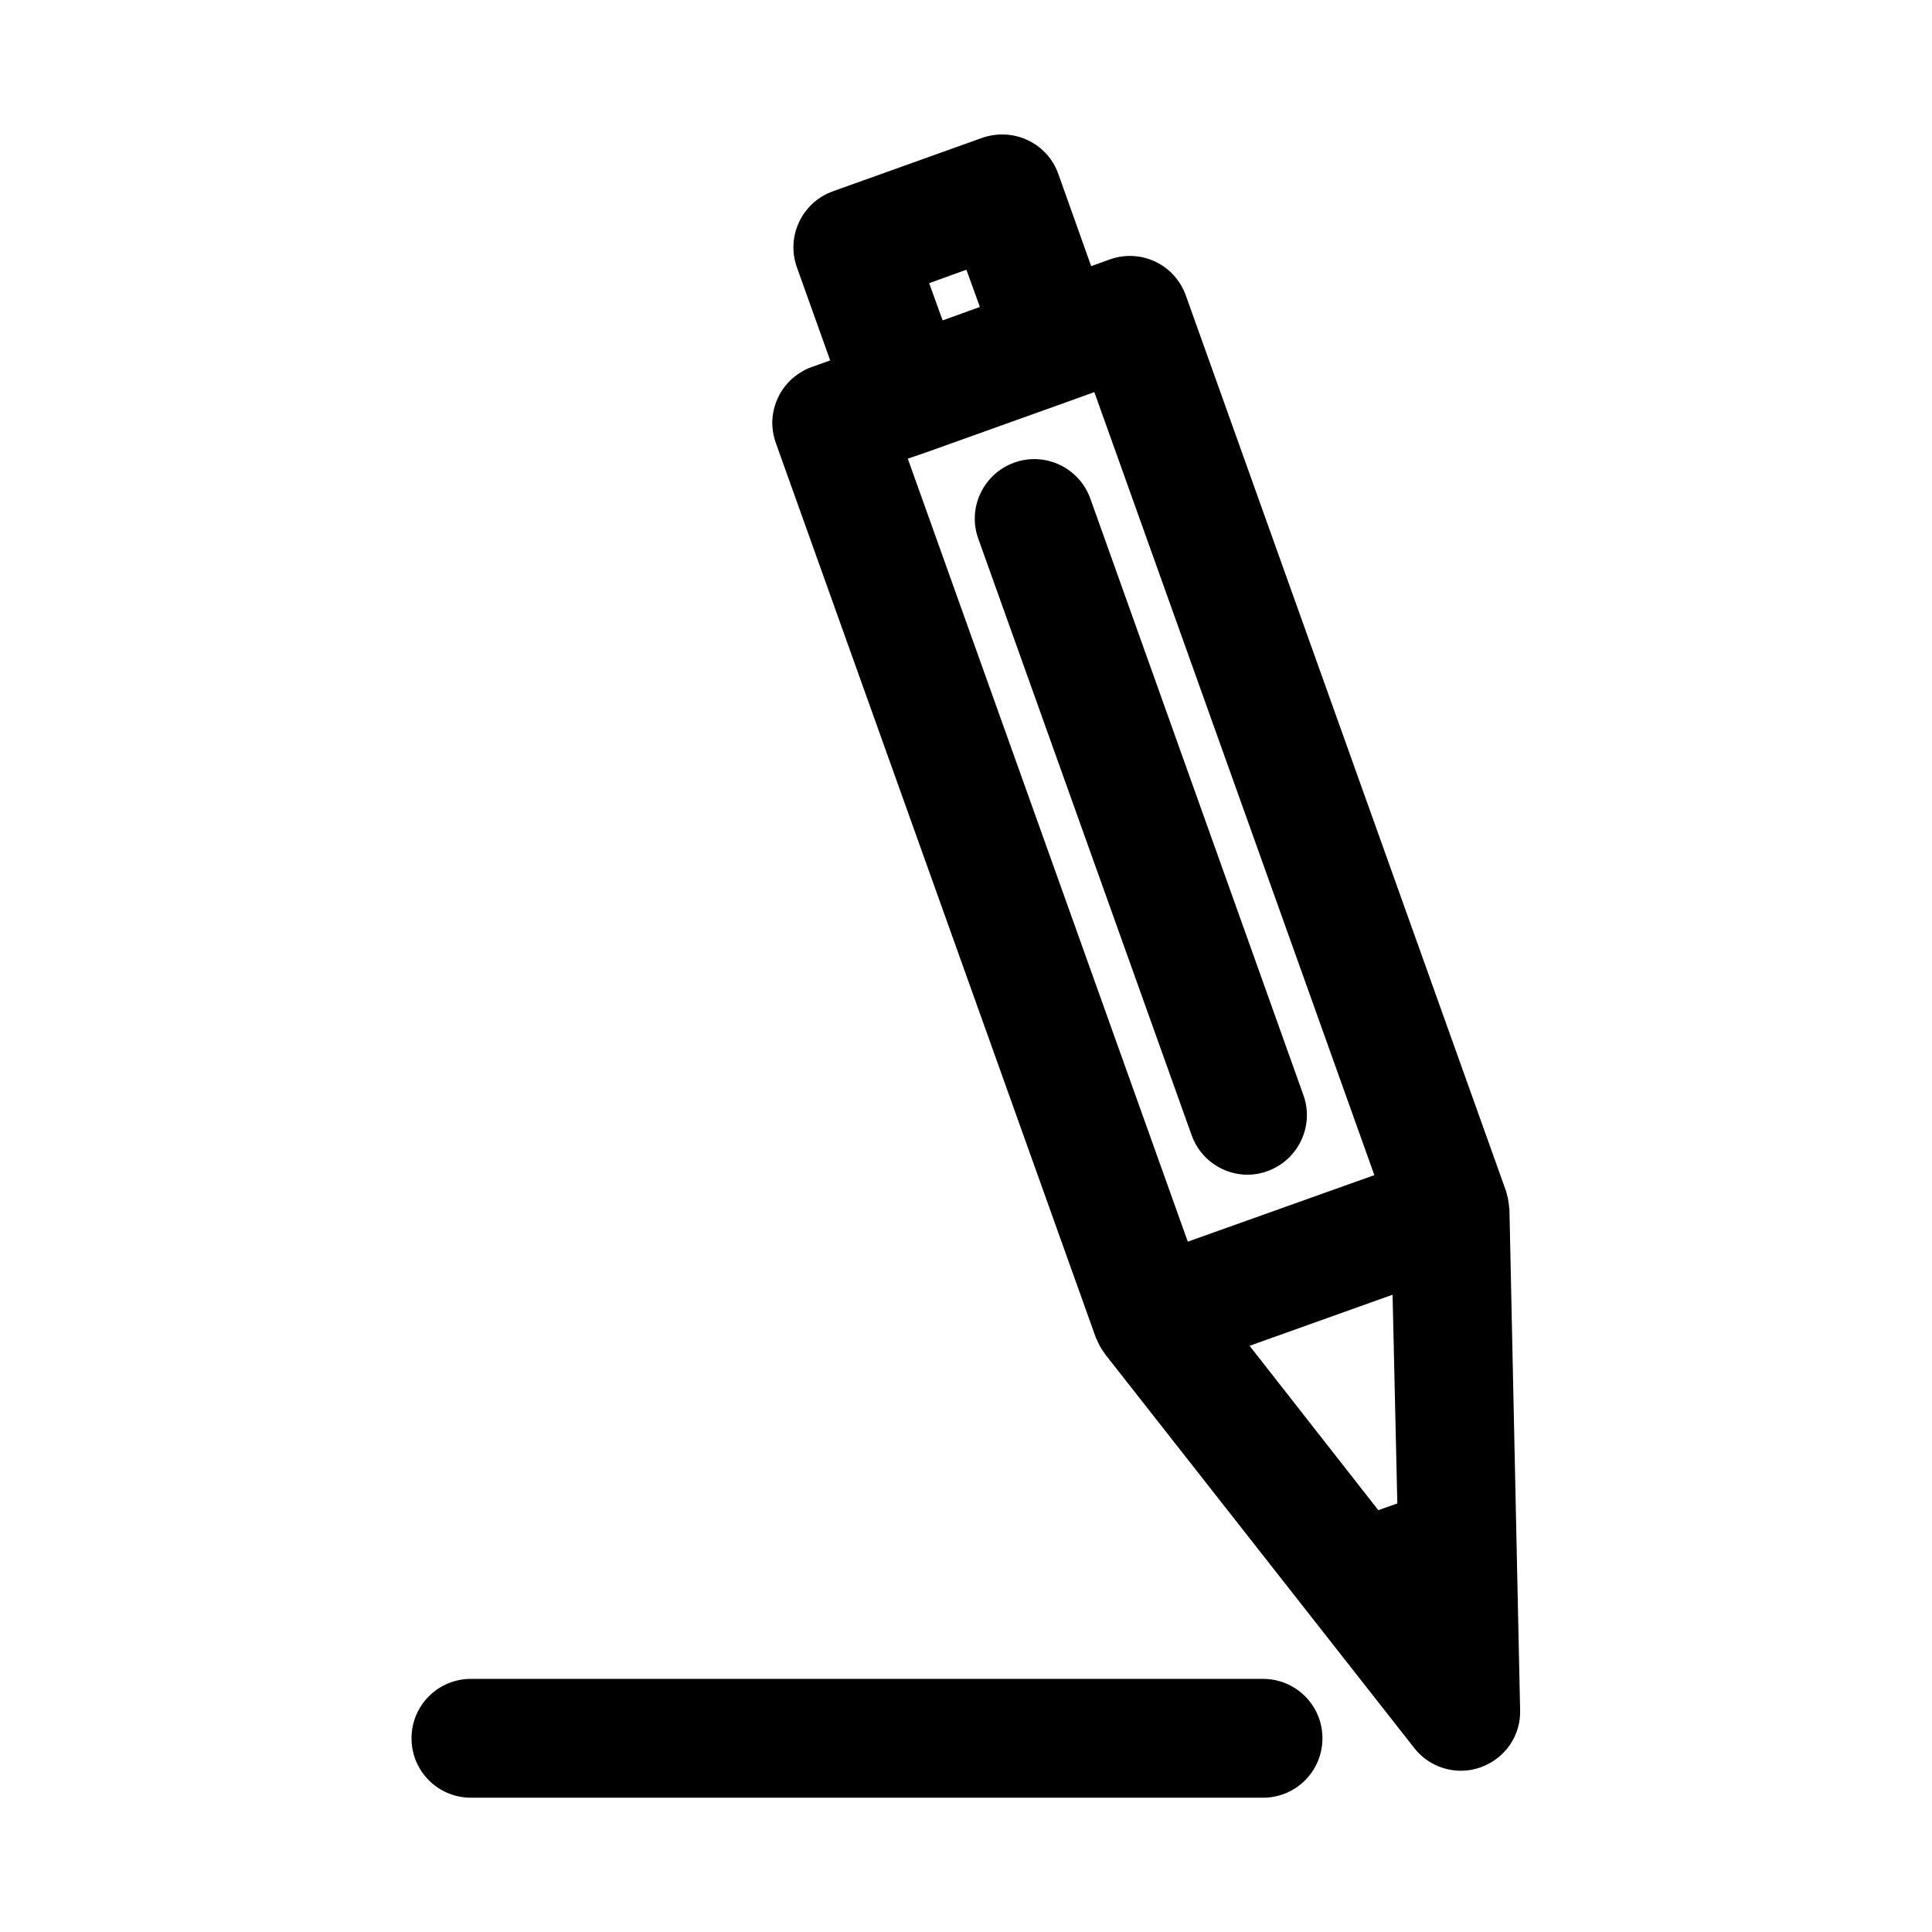 <?xml version="1.0" encoding="UTF-8"?>
<!-- Uploaded to: ICON Repo, www.svgrepo.com, Generator: ICON Repo Mixer Tools -->
<svg fill="#000000" width="800px" height="800px" version="1.1" viewBox="144 144 512 512" xmlns="http://www.w3.org/2000/svg">
 <g>
  <path d="m434.43 498.55c0.105 0.211 0.211 0.316 0.211 0.418 0.523 1.258 1.156 2.414 1.996 3.57 0.105 0.105 0.105 0.211 0.211 0.316l81.973 104.43c3.043 3.883 7.66 5.984 12.387 5.984 1.785 0 3.57-0.316 5.246-0.945 6.402-2.309 10.602-8.398 10.391-15.113l-2.832-132.77c0-0.211-0.105-0.418-0.105-0.629 0-0.734-0.211-1.574-0.316-2.309-0.105-0.418-0.211-0.84-0.316-1.258-0.105-0.211-0.105-0.523-0.211-0.734l-84.809-237.21c-2.938-8.188-11.859-12.492-20.152-9.551l-4.934 1.785-8.711-24.461c-1.363-3.883-4.305-7.137-8.082-8.922s-8.082-1.996-12.07-0.629l-39.57 14.168c-8.188 2.938-12.492 11.965-9.551 20.152l8.816 24.664-4.934 1.785c-1.051 0.316-1.996 0.84-2.832 1.363-4.512 2.731-7.242 7.453-7.559 12.594-0.105 1.996 0.211 4.094 0.945 6.191zm79.875 43.875-5.039 1.785-34.113-43.559 37.891-13.539zm-114.2-326.95 3.57 9.867-9.867 3.57-3.57-9.867zm-10.598 48.387 39.57-14.168 4.934-1.785 74.207 207.51-49.438 17.633-74.207-207.51z"/>
  <path d="m474.62 455.31c1.785 0 3.57-0.316 5.246-0.945 8.188-2.938 12.492-11.965 9.551-20.152l-56.465-158.07c-2.938-8.188-11.965-12.492-20.152-9.551-8.188 2.938-12.492 11.965-9.551 20.152l56.574 158.18c2.309 6.402 8.395 10.391 14.797 10.391z"/>
  <path d="m268.8 620.41h209.92c8.711 0 15.742-7.031 15.742-15.742s-7.031-15.746-15.742-15.746h-209.92c-8.711 0-15.742 7.031-15.742 15.742 0 8.715 7.031 15.746 15.742 15.746z"/>
 </g>
</svg>